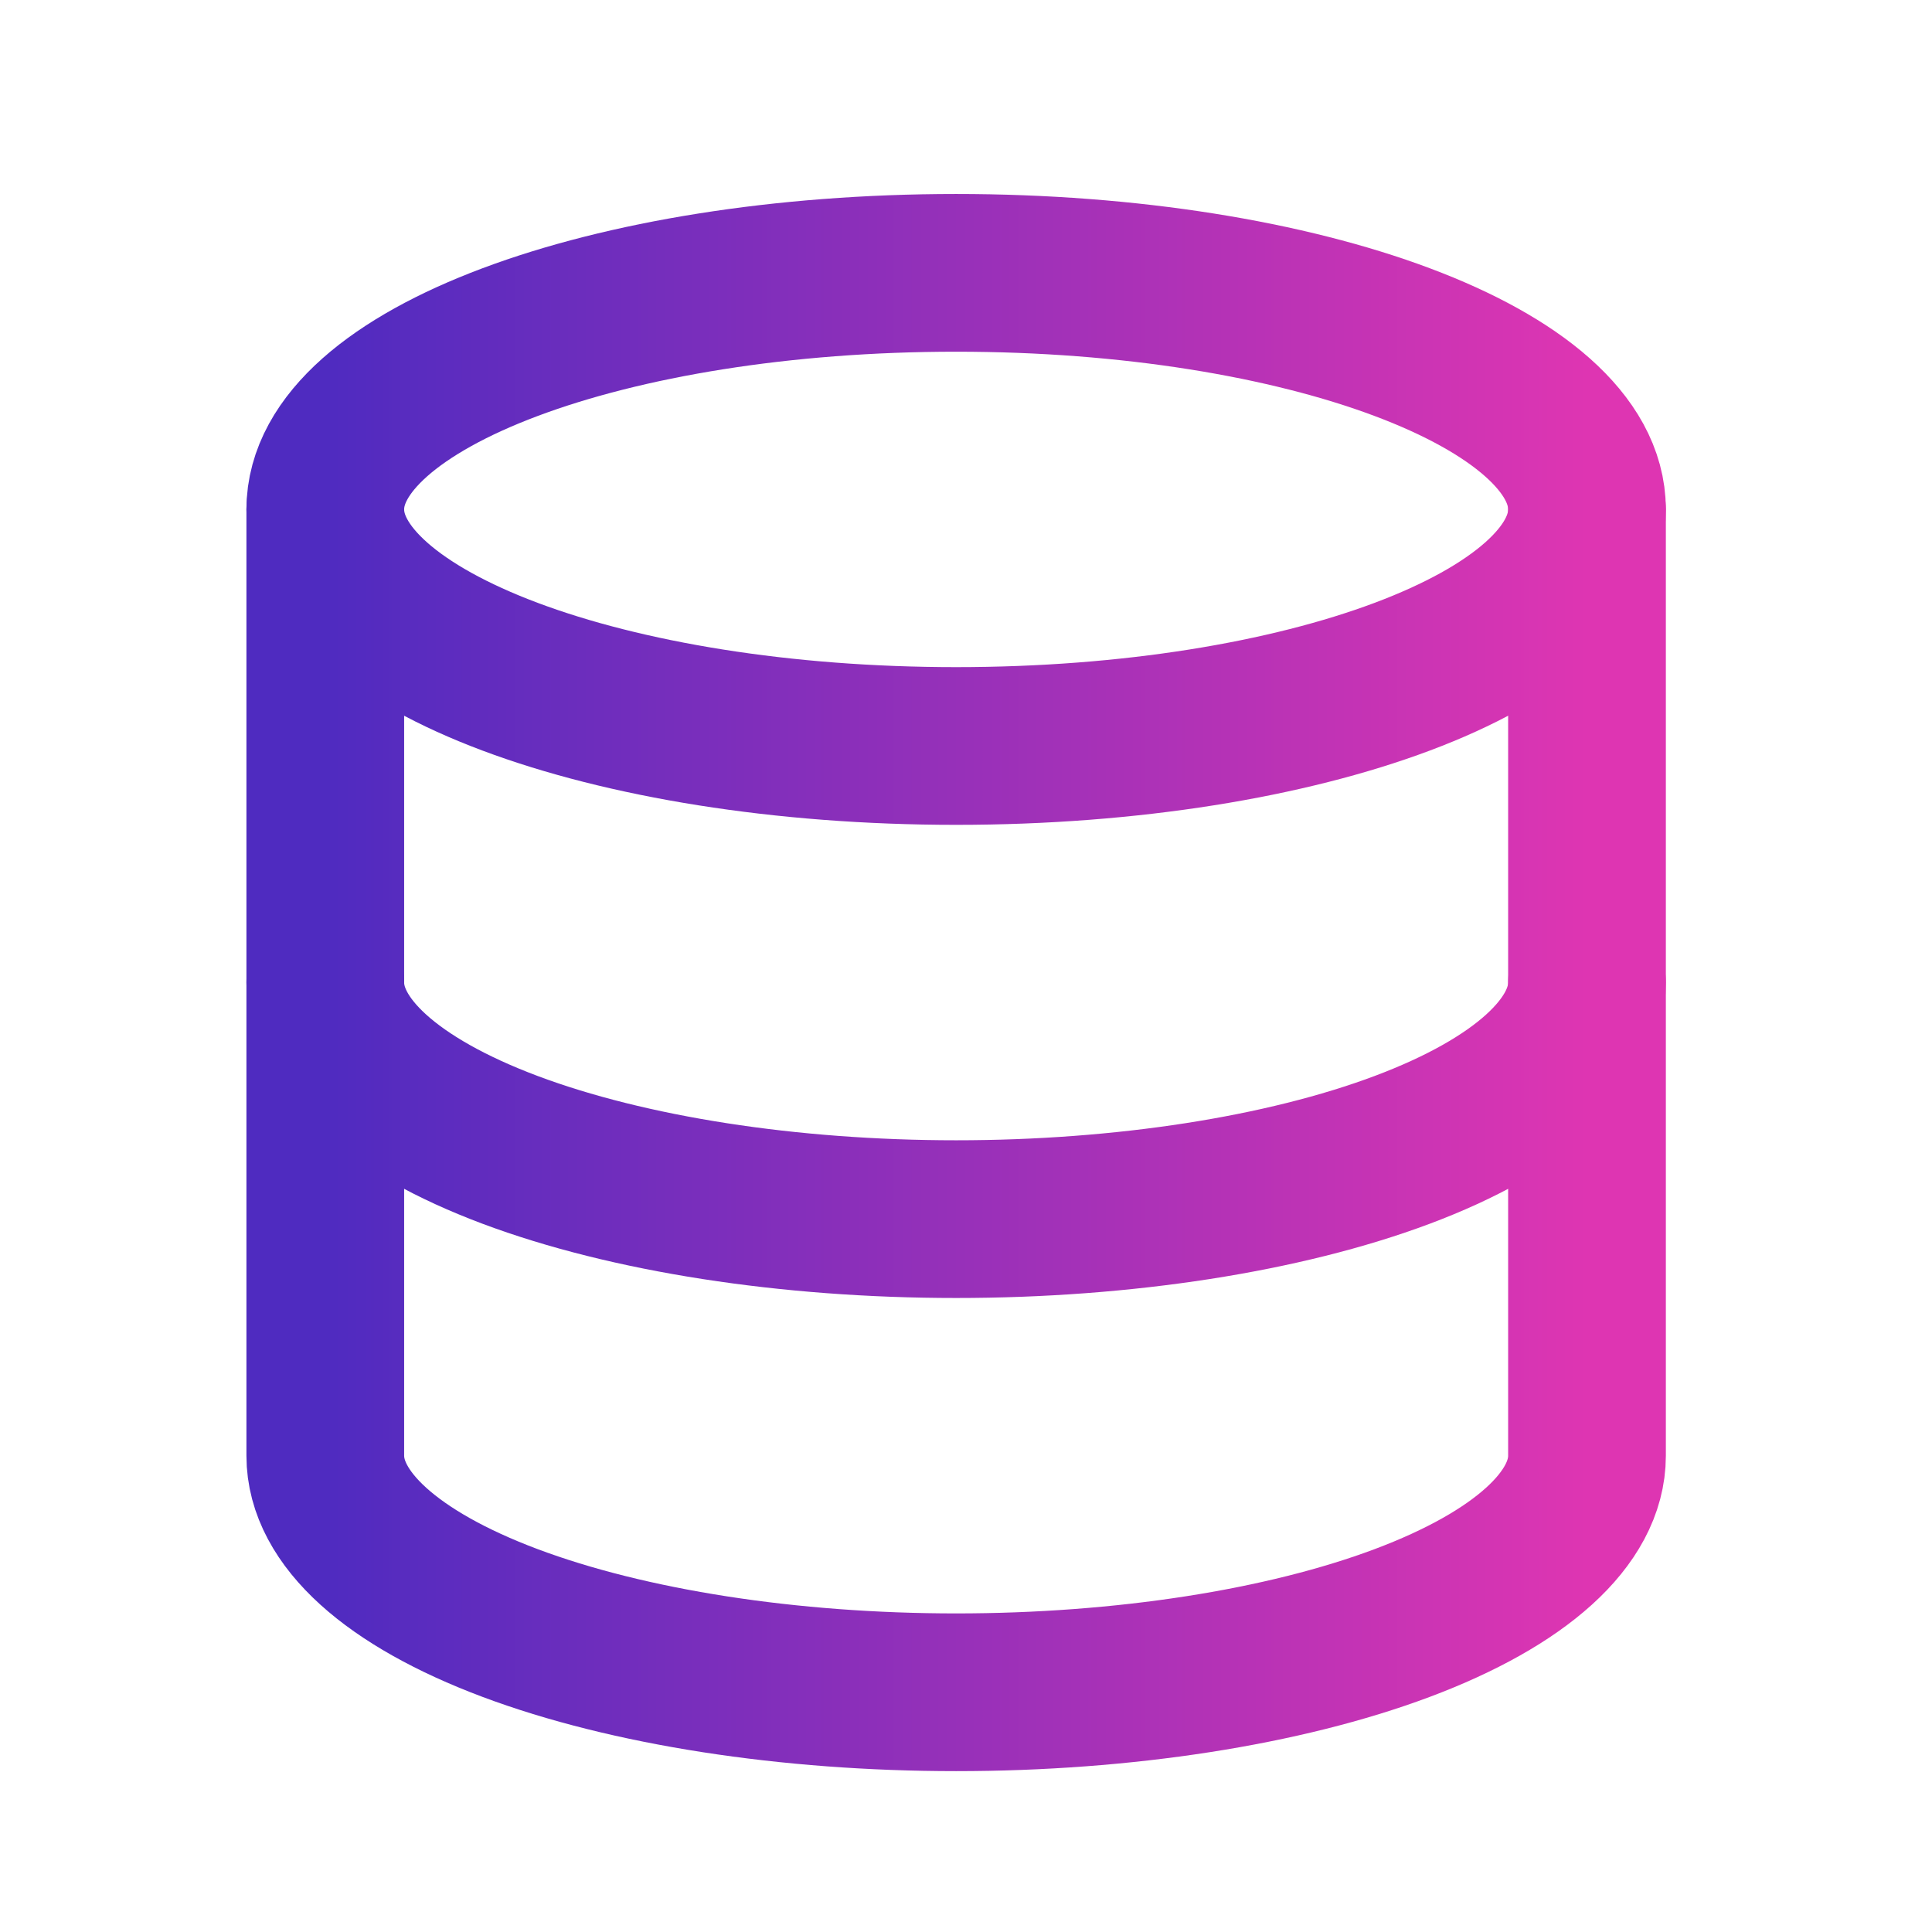 <svg width="49" height="49" viewBox="0 0 49 49" fill="none" xmlns="http://www.w3.org/2000/svg">
<g id="Frame" clip-path="url(#clip0_1411_527)">
<path id="Vector" d="M24.25 18.92C33.087 18.92 40.25 16.234 40.25 12.92C40.25 9.606 33.087 6.92 24.25 6.92C15.413 6.92 8.25 9.606 8.25 12.92C8.25 16.234 15.413 18.92 24.25 18.92Z" stroke="url(#paint0_linear_1411_527)" stroke-width="4" stroke-linecap="round" stroke-linejoin="round"/>
<path id="Vector_2" d="M8.25 12.92V24.92C8.25 26.511 9.936 28.037 12.936 29.163C15.937 30.288 20.006 30.92 24.25 30.92C28.494 30.92 32.563 30.288 35.564 29.163C38.564 28.037 40.25 26.511 40.25 24.92V12.92" stroke="url(#paint1_linear_1411_527)" stroke-width="4" stroke-linecap="round" stroke-linejoin="round"/>
<path id="Vector_3" d="M8.25 24.92V36.92C8.25 38.511 9.936 40.037 12.936 41.163C15.937 42.288 20.006 42.92 24.25 42.92C28.494 42.92 32.563 42.288 35.564 41.163C38.564 40.037 40.25 38.511 40.25 36.92V24.92" stroke="url(#paint2_linear_1411_527)" stroke-width="4" stroke-linecap="round" stroke-linejoin="round"/>
</g>
<defs>
<linearGradient id="paint0_linear_1411_527" x1="8.25" y1="12.92" x2="40.25" y2="12.92" gradientUnits="userSpaceOnUse">
<stop stop-color="#4F2BC0"/>
<stop offset="1" stop-color="#DE35B2"/>
</linearGradient>
<linearGradient id="paint1_linear_1411_527" x1="8.25" y1="21.92" x2="40.25" y2="21.92" gradientUnits="userSpaceOnUse">
<stop stop-color="#4F2BC0"/>
<stop offset="1" stop-color="#DE35B2"/>
</linearGradient>
<linearGradient id="paint2_linear_1411_527" x1="8.25" y1="33.92" x2="40.25" y2="33.92" gradientUnits="userSpaceOnUse">
<stop stop-color="#4F2BC0"/>
<stop offset="1" stop-color="#DE35B2"/>
</linearGradient>
<clipPath id="clip0_1411_527">
<rect width="48" height="48" fill="white" transform="translate(0.25 0.92)"/>
</clipPath>
</defs>
</svg>
